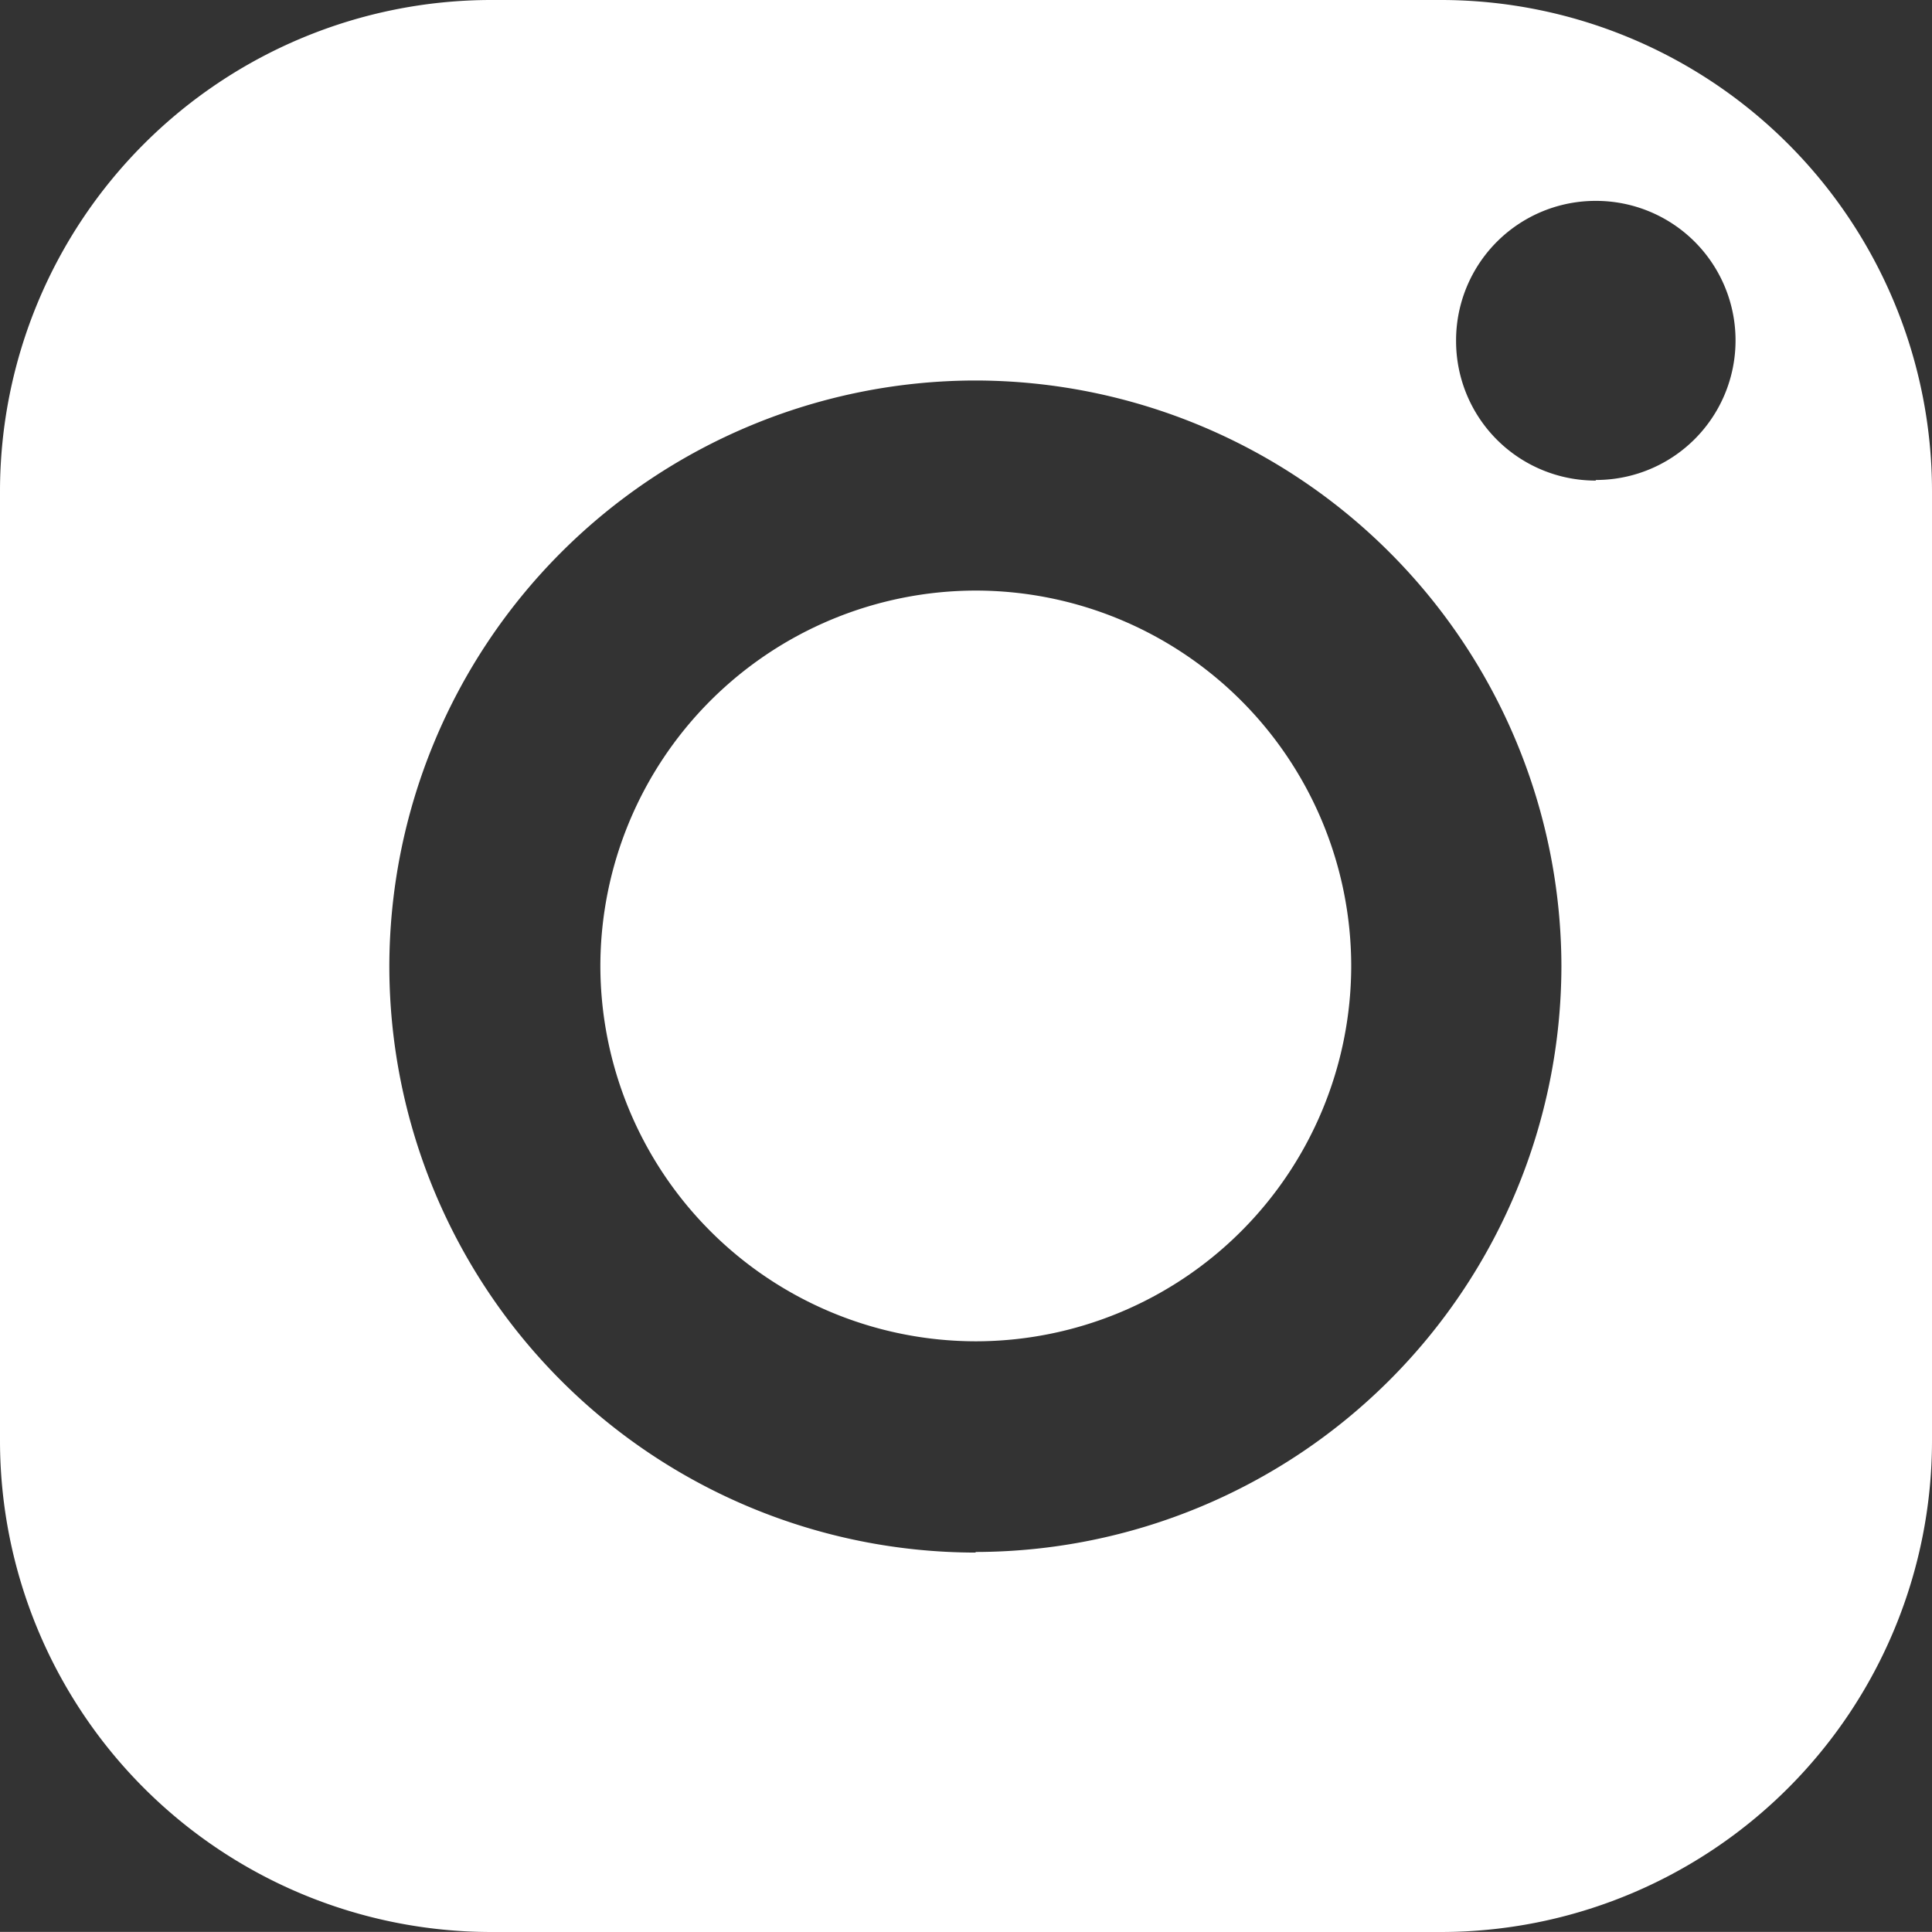 <svg xmlns="http://www.w3.org/2000/svg" width="16.177" height="16.176" viewBox="0 0 16.177 16.176">
  <rect x="0" y="0" width="16.177" height="16.176" fill="#333333" stroke="none"/>
  <g id="Group_2358" data-name="Group 2358" transform="translate(104.995 -8238.656)">
    <path id="Path_366" data-name="Path 366" d="M-143.187,36.318h-7.956a4.115,4.115,0,0,0-4.111,4.111v7.955a4.115,4.115,0,0,0,4.111,4.111h7.956a4.114,4.114,0,0,0,4.11-4.111V40.429A4.114,4.114,0,0,0-143.187,36.318Zm-3.9,13a4.913,4.913,0,0,1-4.907-4.907,4.913,4.913,0,0,1,4.907-4.907,4.913,4.913,0,0,1,4.907,4.907A4.913,4.913,0,0,1-147.083,49.313Zm5.193-8.976a1.168,1.168,0,0,1-1.168-1.168A1.168,1.168,0,0,1-141.89,38a1.168,1.168,0,0,1,1.168,1.168A1.168,1.168,0,0,1-141.89,40.337Z" transform="translate(50.259 8202.338)" fill="#fff"/>
    <path id="Path_367" data-name="Path 367" d="M-147.785,40.573a3.147,3.147,0,0,0-3.144,3.143,3.147,3.147,0,0,0,3.144,3.143,3.146,3.146,0,0,0,3.143-3.143A3.146,3.146,0,0,0-147.785,40.573Z" transform="translate(50.961 8203.028)" fill="#fff"/>
  </g>
</svg>
